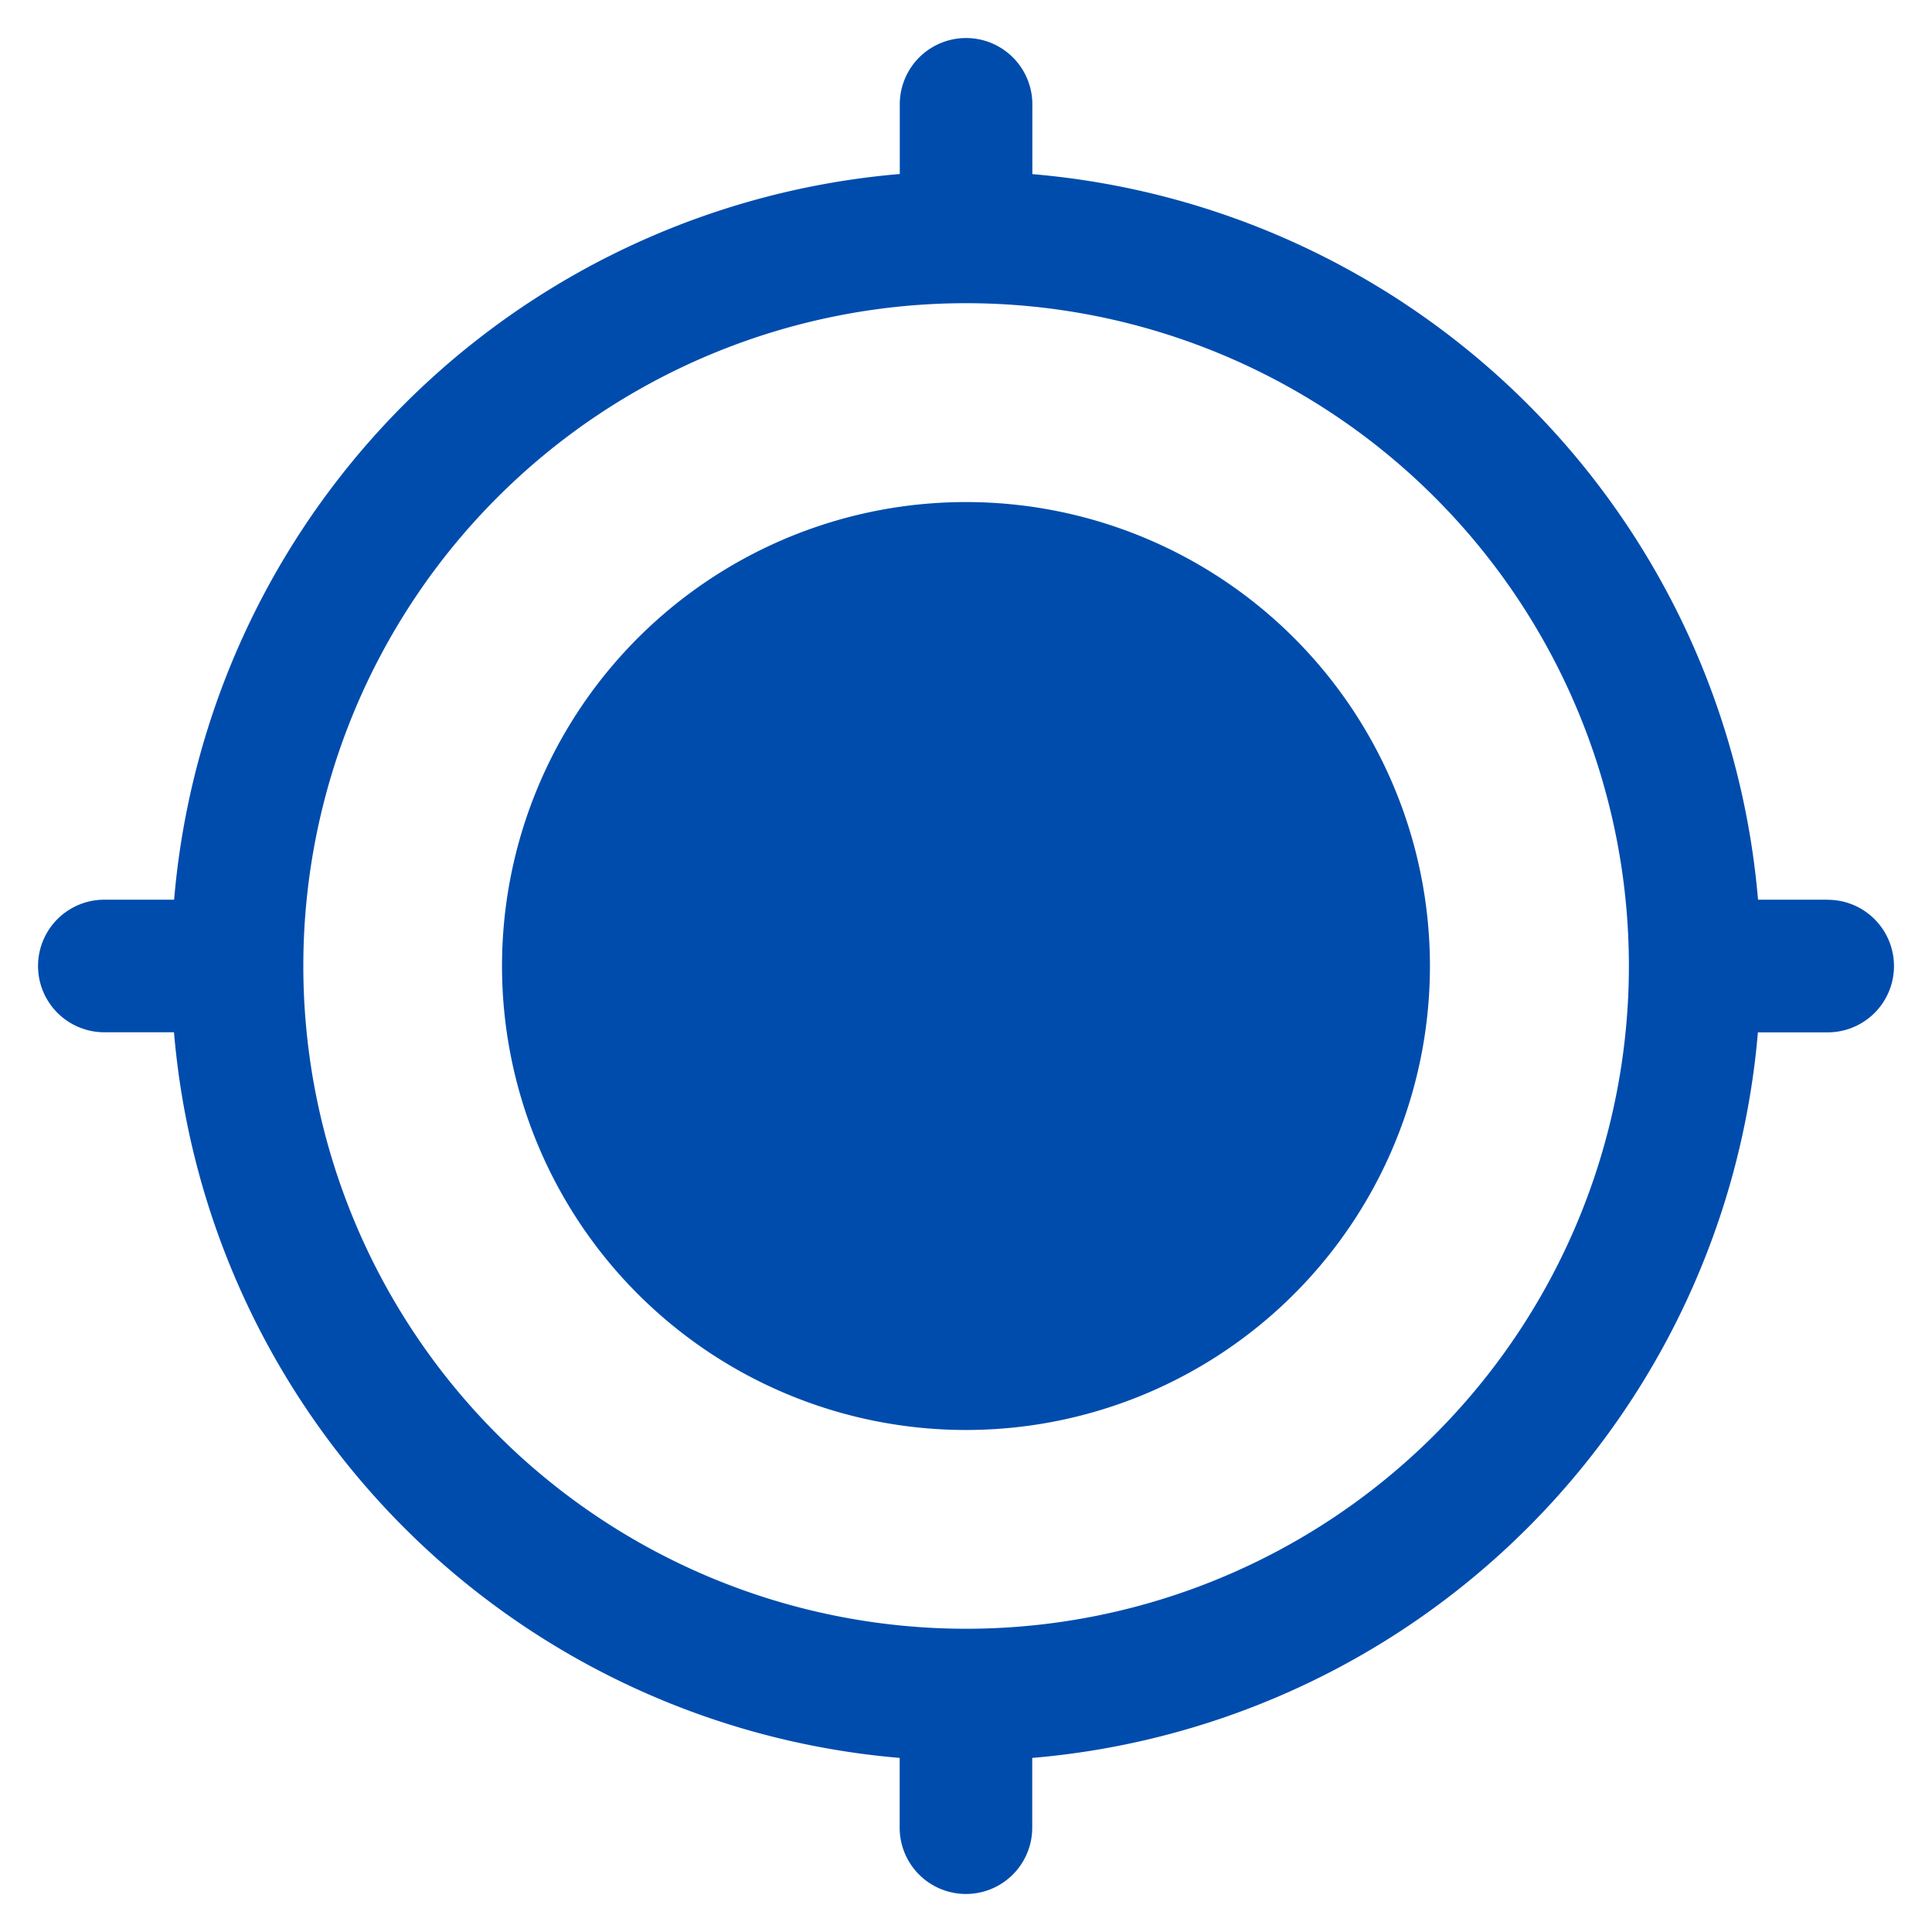 <?xml version="1.0" encoding="UTF-8"?>
<svg xmlns="http://www.w3.org/2000/svg" xmlns:xlink="http://www.w3.org/1999/xlink" width="90" height="90" viewBox="0 0 90 90">
  <defs>
    <clipPath id="clip-SPRK_default_preset_name_custom_1">
      <rect width="90" height="90"></rect>
    </clipPath>
  </defs>
  <g id="SPRK_default_preset_name_custom_1" data-name="SPRK_default_preset_name_custom – 1" clip-path="url(#clip-SPRK_default_preset_name_custom_1)">
    <path id="Forma_1" data-name="Forma 1" d="M95.161,51.932H91.916a37.062,37.062,0,0,0-33.805-33.8V14.88a3.088,3.088,0,1,0-6.176,0v3.246A37.062,37.062,0,0,0,18.131,51.931H14.88a3.088,3.088,0,1,0,0,6.176h3.245A37.062,37.062,0,0,0,51.93,91.91v3.251a3.087,3.087,0,1,0,6.175,0v-3.25a37.062,37.062,0,0,0,33.805-33.8h3.251a3.088,3.088,0,1,0,0-6.176ZM55.02,85.894A30.875,30.875,0,1,1,85.9,55.02,30.875,30.875,0,0,1,55.02,85.894Zm0-52.486A21.613,21.613,0,1,0,76.632,55.02,21.613,21.613,0,0,0,55.02,33.408Z" transform="translate(-10.02 -10.02)" fill="#004cad" fill-rule="evenodd"></path>
  </g>
</svg>
